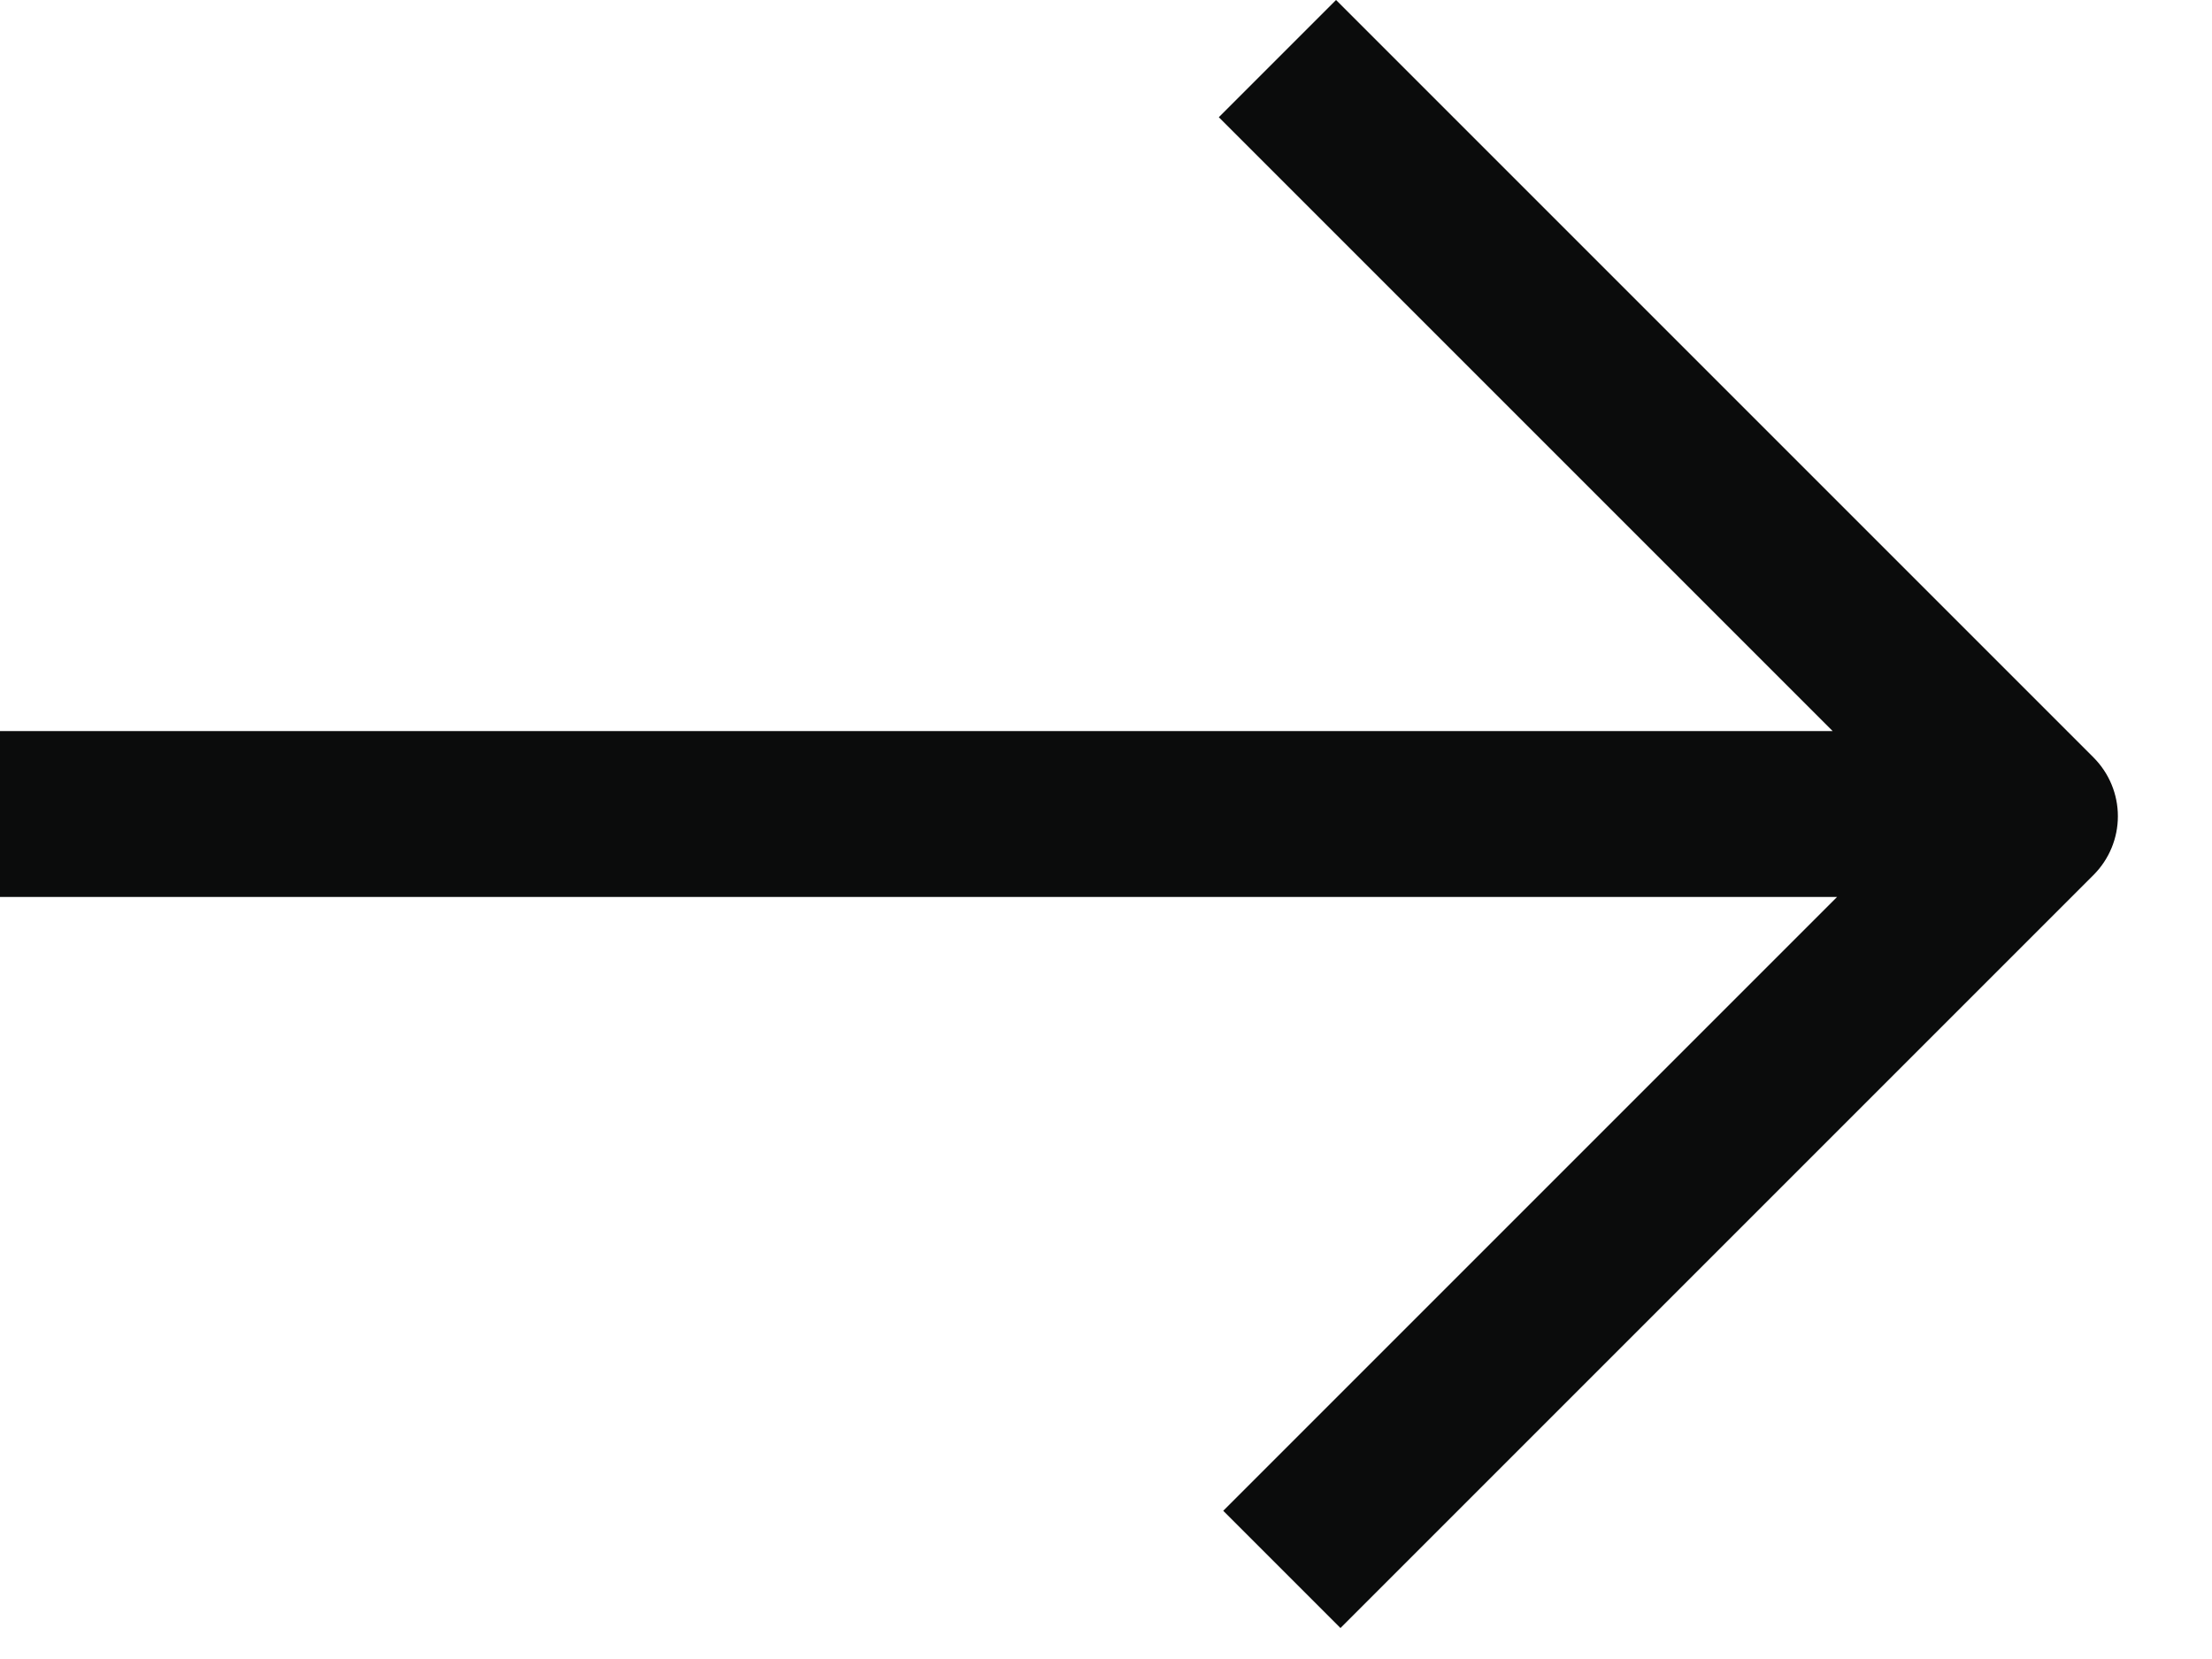 <svg width="20" height="15" viewBox="0 0 20 15" fill="none" xmlns="http://www.w3.org/2000/svg">
<path d="M18.93 6.85L12.08 0L11.02 1.06L16.57 6.61H0V8.11H16.61L11.06 13.66L12.12 14.72L18.93 7.91C19.07 7.769 19.149 7.579 19.149 7.38C19.149 7.181 19.07 6.991 18.93 6.85Z" fill="#0B0C0C"/>
</svg>
